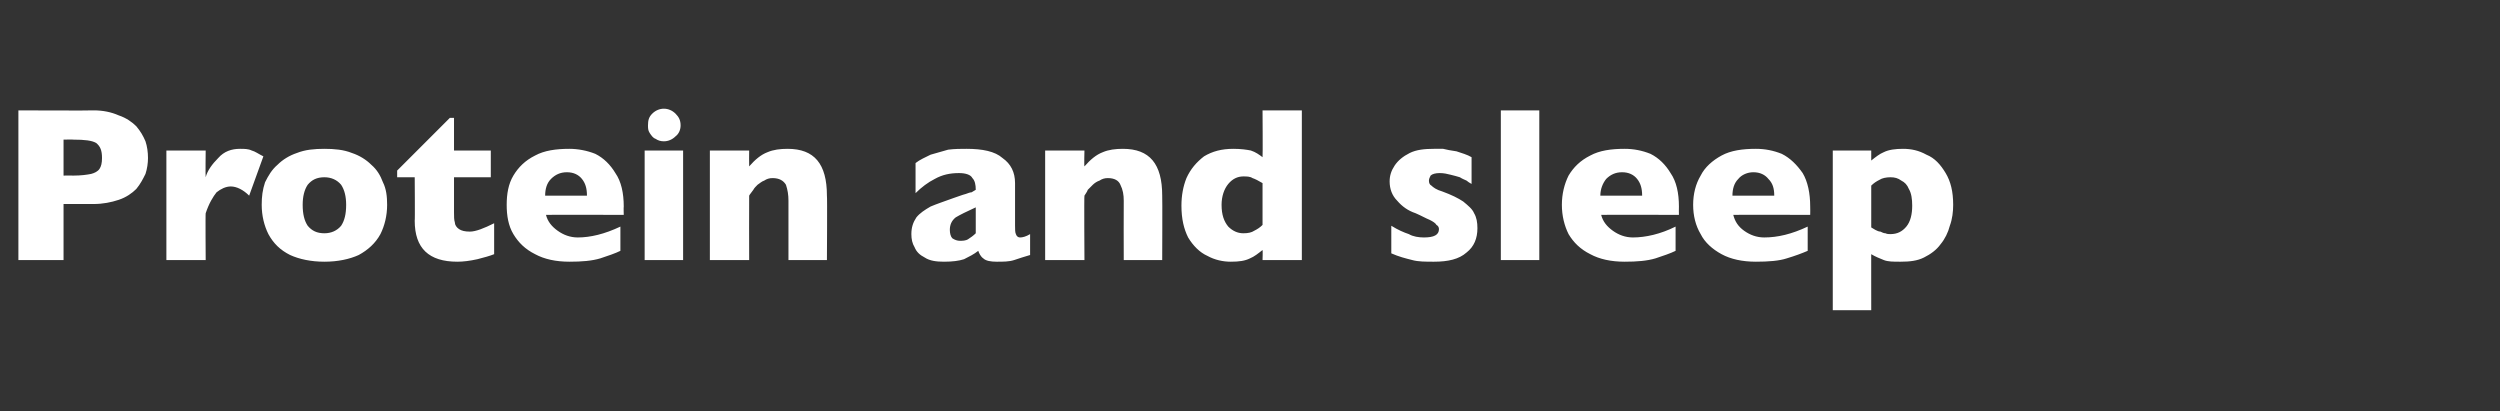 <?xml version="1.0" standalone="no"?><!DOCTYPE svg PUBLIC "-//W3C//DTD SVG 1.1//EN" "http://www.w3.org/Graphics/SVG/1.1/DTD/svg11.dtd"><svg xmlns="http://www.w3.org/2000/svg" version="1.1" width="299px" height="49.2px" viewBox="0 -13 299 49.2" style="top:-13px"><rect x="0" y="-13" width="299" height="49.2" fill="#333333" stroke="none"/>  <desc>Protein and sleep</desc>  <defs/>  <g id="Polygon181193">    <path d="M 17.7 5.9 C 17.7 6.5 17.6 7.2 17.4 7.8 C 17.1 8.4 16.8 9 16.3 9.6 C 15.8 10.1 15.1 10.6 14.2 10.9 C 13.3 11.2 12.3 11.4 11.2 11.4 C 11.16 11.41 7.6 11.4 7.6 11.4 L 7.6 18.1 L 2.2 18.1 L 2.2 0.2 C 2.2 0.2 11.16 0.24 11.2 0.2 C 12.3 0.2 13.3 0.4 14.2 0.8 C 15.1 1.1 15.8 1.6 16.3 2.1 C 16.8 2.7 17.1 3.2 17.4 3.9 C 17.6 4.5 17.7 5.2 17.7 5.9 Z M 12.2 5.9 C 12.2 5 12 4.5 11.5 4.1 C 11 3.8 10.1 3.7 8.8 3.7 C 8.77 3.67 7.6 3.7 7.6 3.7 L 7.6 8 C 7.6 8 8.79 7.98 8.8 8 C 9.7 8 10.4 7.9 10.9 7.8 C 11.3 7.7 11.7 7.5 11.9 7.2 C 12.1 6.9 12.2 6.5 12.2 5.9 Z M 31.5 5.7 C 31.5 5.7 29.8 10.4 29.8 10.4 C 29.1 9.7 28.3 9.3 27.6 9.3 C 27 9.3 26.4 9.6 25.9 10 C 25.5 10.5 25 11.3 24.6 12.5 C 24.56 12.47 24.6 18.1 24.6 18.1 L 19.9 18.1 L 19.9 5 L 24.6 5 C 24.6 5 24.56 8.16 24.6 8.2 C 24.8 7.4 25.4 6.6 26.1 5.9 C 26.8 5.1 27.7 4.8 28.7 4.8 C 29.2 4.8 29.7 4.8 30.1 5 C 30.5 5.1 30.9 5.4 31.5 5.7 Z M 46.3 11.5 C 46.3 12.8 46 14 45.5 15 C 44.9 16.1 44 16.9 42.9 17.5 C 41.8 18 40.4 18.3 38.8 18.3 C 37.2 18.3 35.8 18 34.7 17.5 C 33.5 16.9 32.7 16.1 32.1 15 C 31.6 14 31.3 12.8 31.3 11.5 C 31.3 10.5 31.4 9.7 31.7 8.8 C 32.1 8 32.5 7.3 33.2 6.7 C 33.8 6.1 34.6 5.6 35.5 5.3 C 36.5 4.9 37.6 4.8 38.8 4.8 C 40 4.8 41.1 4.9 42.1 5.3 C 43 5.6 43.8 6.1 44.4 6.7 C 45.1 7.3 45.5 8 45.8 8.8 C 46.2 9.6 46.3 10.5 46.3 11.5 Z M 41.4 11.5 C 41.4 10.5 41.2 9.7 40.8 9.1 C 40.3 8.5 39.6 8.2 38.8 8.2 C 37.9 8.2 37.3 8.5 36.8 9.1 C 36.4 9.7 36.2 10.5 36.2 11.5 C 36.2 12.6 36.4 13.4 36.8 14 C 37.3 14.6 37.9 14.9 38.8 14.9 C 39.6 14.9 40.3 14.6 40.8 14 C 41.2 13.4 41.4 12.6 41.4 11.5 Z M 59.1 17.4 C 58.6 17.6 57.9 17.8 57.1 18 C 56.2 18.2 55.4 18.3 54.7 18.3 C 51.3 18.3 49.6 16.7 49.6 13.4 C 49.64 13.44 49.6 8.2 49.6 8.2 L 47.5 8.2 L 47.5 7.4 L 53.8 1.1 L 54.3 1.1 L 54.3 5 L 58.7 5 L 58.7 8.2 L 54.3 8.2 C 54.3 8.2 54.3 12.41 54.3 12.4 C 54.3 12.9 54.3 13.3 54.4 13.6 C 54.4 13.9 54.6 14.2 54.9 14.4 C 55.2 14.6 55.6 14.7 56.2 14.7 C 56.9 14.7 57.9 14.3 59.1 13.7 C 59.1 13.7 59.1 17.4 59.1 17.4 Z M 74.6 12.7 C 74.6 12.7 65.33 12.67 65.3 12.7 C 65.5 13.5 66 14.1 66.7 14.6 C 67.4 15.1 68.2 15.4 69.1 15.4 C 70.6 15.4 72.3 15 74.2 14.1 C 74.2 14.1 74.2 17 74.2 17 C 73.6 17.3 72.7 17.6 71.8 17.9 C 70.8 18.2 69.6 18.3 68.1 18.3 C 66.5 18.3 65.1 18 64 17.4 C 62.8 16.8 62 16 61.4 15 C 60.8 14 60.6 12.8 60.6 11.5 C 60.6 10.2 60.8 9 61.4 8 C 62 7 62.8 6.2 64 5.6 C 65.1 5 66.5 4.8 68.1 4.8 C 69.1 4.8 70.2 5 71.2 5.4 C 72.2 5.9 73 6.7 73.6 7.7 C 74.3 8.7 74.6 10.1 74.6 11.7 C 74.57 11.74 74.6 12.7 74.6 12.7 Z M 70.2 10.4 C 70.2 9.5 70 8.9 69.6 8.4 C 69.2 7.9 68.6 7.6 67.8 7.6 C 67 7.6 66.4 7.9 65.9 8.4 C 65.4 8.9 65.2 9.6 65.2 10.4 C 65.2 10.4 70.2 10.4 70.2 10.4 Z M 81.4 2 C 81.4 2.5 81.2 3 80.8 3.3 C 80.4 3.7 79.9 3.9 79.4 3.9 C 79 3.9 78.7 3.8 78.4 3.6 C 78.1 3.5 77.9 3.2 77.7 2.9 C 77.5 2.6 77.5 2.3 77.5 2 C 77.5 1.4 77.6 1 78 0.6 C 78.4 0.2 78.9 0 79.4 0 C 79.9 0 80.4 0.2 80.8 0.6 C 81.2 1 81.4 1.4 81.4 2 Z M 81.7 18.1 L 77.1 18.1 L 77.1 5 L 81.7 5 L 81.7 18.1 Z M 98.9 18.1 L 94.3 18.1 C 94.3 18.1 94.31 11.03 94.3 11 C 94.3 10.3 94.2 9.7 94 9.1 C 93.7 8.6 93.2 8.3 92.4 8.3 C 92 8.3 91.7 8.4 91.4 8.6 C 91.1 8.7 90.9 8.9 90.6 9.1 C 90.4 9.3 90.2 9.5 90.1 9.7 C 89.9 10 89.7 10.2 89.6 10.4 C 89.58 10.4 89.6 18.1 89.6 18.1 L 84.9 18.1 L 84.9 5 L 89.6 5 C 89.6 5 89.58 6.87 89.6 6.9 C 90.3 6.1 91 5.5 91.8 5.2 C 92.5 4.9 93.3 4.8 94.2 4.8 C 97.4 4.8 98.9 6.6 98.9 10.4 C 98.95 10.4 98.9 18.1 98.9 18.1 Z M 123.2 17.5 C 122.5 17.7 121.9 17.9 121.3 18.1 C 120.7 18.3 120 18.3 119.2 18.3 C 118.5 18.3 117.9 18.2 117.6 17.9 C 117.3 17.7 117.1 17.3 117 17 C 116.5 17.4 115.9 17.7 115.3 18 C 114.7 18.2 113.9 18.3 112.9 18.3 C 112 18.3 111.2 18.2 110.6 17.8 C 110 17.5 109.6 17.1 109.4 16.6 C 109.1 16.1 109 15.6 109 15 C 109 14.2 109.2 13.6 109.6 13 C 110 12.5 110.6 12.1 111.3 11.7 C 112 11.4 112.9 11.1 114 10.7 C 114.6 10.5 115.1 10.3 115.5 10.2 C 115.8 10.1 116 10 116.2 10 C 116.4 9.9 116.5 9.8 116.7 9.7 C 116.7 9.1 116.6 8.6 116.3 8.3 C 116.1 7.9 115.5 7.7 114.7 7.7 C 113.6 7.7 112.7 7.9 111.8 8.4 C 111 8.8 110.2 9.4 109.5 10.1 C 109.5 10.1 109.5 6.5 109.5 6.5 C 110 6.1 110.7 5.8 111.3 5.5 C 112 5.3 112.7 5.1 113.4 4.9 C 114.2 4.8 114.9 4.8 115.6 4.8 C 117.5 4.8 119 5.1 119.9 5.9 C 120.9 6.6 121.4 7.6 121.4 8.9 C 121.4 8.9 121.4 14 121.4 14 C 121.4 14.4 121.4 14.8 121.5 15 C 121.6 15.3 121.8 15.4 122 15.4 C 122.3 15.4 122.7 15.3 123.2 15 C 123.2 15 123.2 17.5 123.2 17.5 Z M 116.7 14.9 C 116.7 14.9 116.7 11.8 116.7 11.8 C 115.6 12.3 114.8 12.7 114.3 13 C 113.8 13.4 113.6 13.9 113.6 14.5 C 113.6 14.9 113.7 15.3 113.9 15.5 C 114.2 15.7 114.5 15.8 114.8 15.8 C 115.1 15.8 115.5 15.8 115.8 15.6 C 116.1 15.4 116.4 15.2 116.7 14.9 Z M 139 18.1 L 134.4 18.1 C 134.4 18.1 134.38 11.03 134.4 11 C 134.4 10.3 134.3 9.7 134 9.1 C 133.8 8.6 133.3 8.3 132.5 8.3 C 132.1 8.3 131.8 8.4 131.5 8.6 C 131.2 8.7 130.9 8.9 130.7 9.1 C 130.5 9.3 130.3 9.5 130.1 9.7 C 130 10 129.8 10.2 129.7 10.4 C 129.65 10.4 129.7 18.1 129.7 18.1 L 125 18.1 L 125 5 L 129.7 5 C 129.7 5 129.65 6.87 129.7 6.9 C 130.4 6.1 131.1 5.5 131.9 5.2 C 132.6 4.9 133.4 4.8 134.3 4.8 C 137.5 4.8 139 6.6 139 10.4 C 139.03 10.4 139 18.1 139 18.1 Z M 155.7 18.1 L 151 18.1 C 151 18.1 151.04 16.93 151 16.9 C 150.5 17.3 150 17.7 149.5 17.9 C 148.9 18.2 148.2 18.3 147.2 18.3 C 146.3 18.3 145.3 18.1 144.4 17.6 C 143.5 17.2 142.7 16.4 142.1 15.4 C 141.6 14.4 141.3 13.2 141.3 11.6 C 141.3 10.4 141.5 9.3 141.9 8.3 C 142.4 7.2 143.1 6.4 144 5.7 C 145 5.1 146.1 4.8 147.5 4.8 C 148.4 4.8 149.1 4.9 149.6 5 C 150.2 5.2 150.6 5.5 151 5.8 C 151.04 5.76 151 0.2 151 0.2 L 155.7 0.2 L 155.7 18.1 Z M 151 13.9 C 151 13.9 151 8.9 151 8.9 C 150.5 8.6 150.1 8.4 149.8 8.3 C 149.5 8.1 149.1 8.1 148.7 8.1 C 148 8.1 147.4 8.4 146.9 9 C 146.4 9.6 146.1 10.5 146.1 11.5 C 146.1 12.7 146.4 13.5 146.9 14.1 C 147.4 14.6 148 14.9 148.7 14.9 C 149.3 14.9 149.7 14.8 150 14.6 C 150.4 14.4 150.7 14.2 151 13.9 Z M 176.7 14.3 C 176.7 15.5 176.3 16.5 175.4 17.2 C 174.5 18 173.2 18.3 171.5 18.3 C 170.5 18.3 169.6 18.3 168.9 18.1 C 168.1 17.9 167.3 17.7 166.4 17.3 C 166.4 17.3 166.4 14 166.4 14 C 167.2 14.5 167.9 14.8 168.5 15 C 169 15.3 169.7 15.4 170.3 15.4 C 171.5 15.4 172.1 15.1 172.1 14.4 C 172.1 14.2 172 14 171.8 13.9 C 171.7 13.7 171.4 13.5 171 13.3 C 170.5 13.1 170 12.8 169.3 12.5 C 168.4 12.2 167.7 11.7 167.1 11 C 166.5 10.4 166.2 9.6 166.2 8.7 C 166.2 8 166.4 7.4 166.8 6.8 C 167.2 6.2 167.8 5.7 168.6 5.3 C 169.4 4.9 170.4 4.8 171.5 4.8 C 171.8 4.8 172.2 4.8 172.6 4.8 C 173 4.9 173.5 5 174.2 5.1 C 174.8 5.3 175.5 5.5 176 5.8 C 176 5.8 176 9 176 9 C 175.8 8.9 175.5 8.7 175.4 8.6 C 175.2 8.5 174.9 8.4 174.6 8.2 C 174.3 8.1 173.9 8 173.5 7.9 C 173.1 7.8 172.7 7.7 172.2 7.7 C 171.7 7.7 171.3 7.8 171.1 8 C 171 8.2 170.9 8.4 170.9 8.6 C 170.9 8.9 171 9.1 171.2 9.2 C 171.4 9.4 171.8 9.7 172.5 9.9 C 173.6 10.3 174.4 10.7 175 11.1 C 175.6 11.6 176.1 12 176.3 12.5 C 176.6 13 176.7 13.6 176.7 14.3 Z M 184.1 18.1 L 179.5 18.1 L 179.5 0.2 L 184.1 0.2 L 184.1 18.1 Z M 200.8 12.7 C 200.8 12.7 191.54 12.67 191.5 12.7 C 191.7 13.5 192.2 14.1 192.9 14.6 C 193.6 15.1 194.4 15.4 195.3 15.4 C 196.8 15.4 198.6 15 200.4 14.1 C 200.4 14.1 200.4 17 200.4 17 C 199.8 17.3 198.9 17.6 198 17.9 C 197 18.2 195.8 18.3 194.3 18.3 C 192.7 18.3 191.3 18 190.2 17.4 C 189 16.8 188.2 16 187.6 15 C 187.1 14 186.8 12.8 186.8 11.5 C 186.8 10.2 187.1 9 187.6 8 C 188.2 7 189 6.2 190.2 5.6 C 191.3 5 192.7 4.8 194.3 4.8 C 195.4 4.8 196.4 5 197.4 5.4 C 198.4 5.9 199.2 6.7 199.8 7.7 C 200.5 8.7 200.8 10.1 200.8 11.7 C 200.78 11.74 200.8 12.7 200.8 12.7 Z M 196.4 10.4 C 196.4 9.5 196.2 8.9 195.8 8.4 C 195.4 7.9 194.8 7.6 194 7.6 C 193.2 7.6 192.6 7.9 192.1 8.4 C 191.7 8.9 191.4 9.6 191.4 10.4 C 191.4 10.4 196.4 10.4 196.4 10.4 Z M 216.5 12.7 C 216.5 12.7 207.28 12.67 207.3 12.7 C 207.5 13.5 207.9 14.1 208.6 14.6 C 209.3 15.1 210.1 15.4 211 15.4 C 212.6 15.4 214.3 15 216.2 14.1 C 216.2 14.1 216.2 17 216.2 17 C 215.5 17.3 214.7 17.6 213.7 17.9 C 212.8 18.2 211.5 18.3 210 18.3 C 208.4 18.3 207 18 205.9 17.4 C 204.8 16.8 203.9 16 203.4 15 C 202.8 14 202.5 12.8 202.5 11.5 C 202.5 10.2 202.8 9 203.4 8 C 203.9 7 204.8 6.2 205.9 5.6 C 207 5 208.4 4.8 210 4.8 C 211.1 4.8 212.1 5 213.1 5.4 C 214.1 5.9 214.9 6.7 215.6 7.7 C 216.2 8.7 216.5 10.1 216.5 11.7 C 216.52 11.74 216.5 12.7 216.5 12.7 Z M 212.2 10.4 C 212.2 9.5 212 8.9 211.5 8.4 C 211.1 7.9 210.5 7.6 209.7 7.6 C 209 7.6 208.3 7.9 207.9 8.4 C 207.4 8.9 207.2 9.6 207.2 10.4 C 207.2 10.4 212.2 10.4 212.2 10.4 Z M 233.6 11.5 C 233.6 12.3 233.5 13.2 233.2 14 C 233 14.8 232.6 15.6 232.1 16.2 C 231.6 16.9 230.9 17.4 230.1 17.8 C 229.3 18.2 228.4 18.3 227.3 18.3 C 226.4 18.3 225.8 18.3 225.3 18.1 C 224.8 17.9 224.3 17.7 223.8 17.4 C 223.79 17.35 223.8 24.1 223.8 24.1 L 219.2 24.1 L 219.2 5 L 223.8 5 C 223.8 5 223.79 6.17 223.8 6.2 C 224.3 5.8 224.8 5.4 225.3 5.2 C 225.9 4.9 226.7 4.8 227.6 4.8 C 228.6 4.8 229.5 5 230.4 5.5 C 231.4 5.9 232.1 6.7 232.7 7.7 C 233.3 8.7 233.6 9.9 233.6 11.5 Z M 228.7 11.6 C 228.7 10.8 228.6 10.1 228.3 9.6 C 228.1 9.1 227.8 8.8 227.4 8.6 C 227 8.3 226.6 8.2 226.1 8.2 C 225.6 8.2 225.1 8.3 224.8 8.5 C 224.4 8.7 224.1 8.9 223.8 9.2 C 223.8 9.2 223.8 14.2 223.8 14.2 C 224 14.3 224.1 14.4 224.3 14.5 C 224.5 14.6 224.7 14.7 224.9 14.7 C 225.1 14.8 225.3 14.9 225.5 14.9 C 225.7 15 225.9 15 226.1 15 C 226.9 15 227.5 14.7 228 14.1 C 228.5 13.5 228.7 12.6 228.7 11.6 Z " stroke="none" fill="#fff"/>  </g></svg>